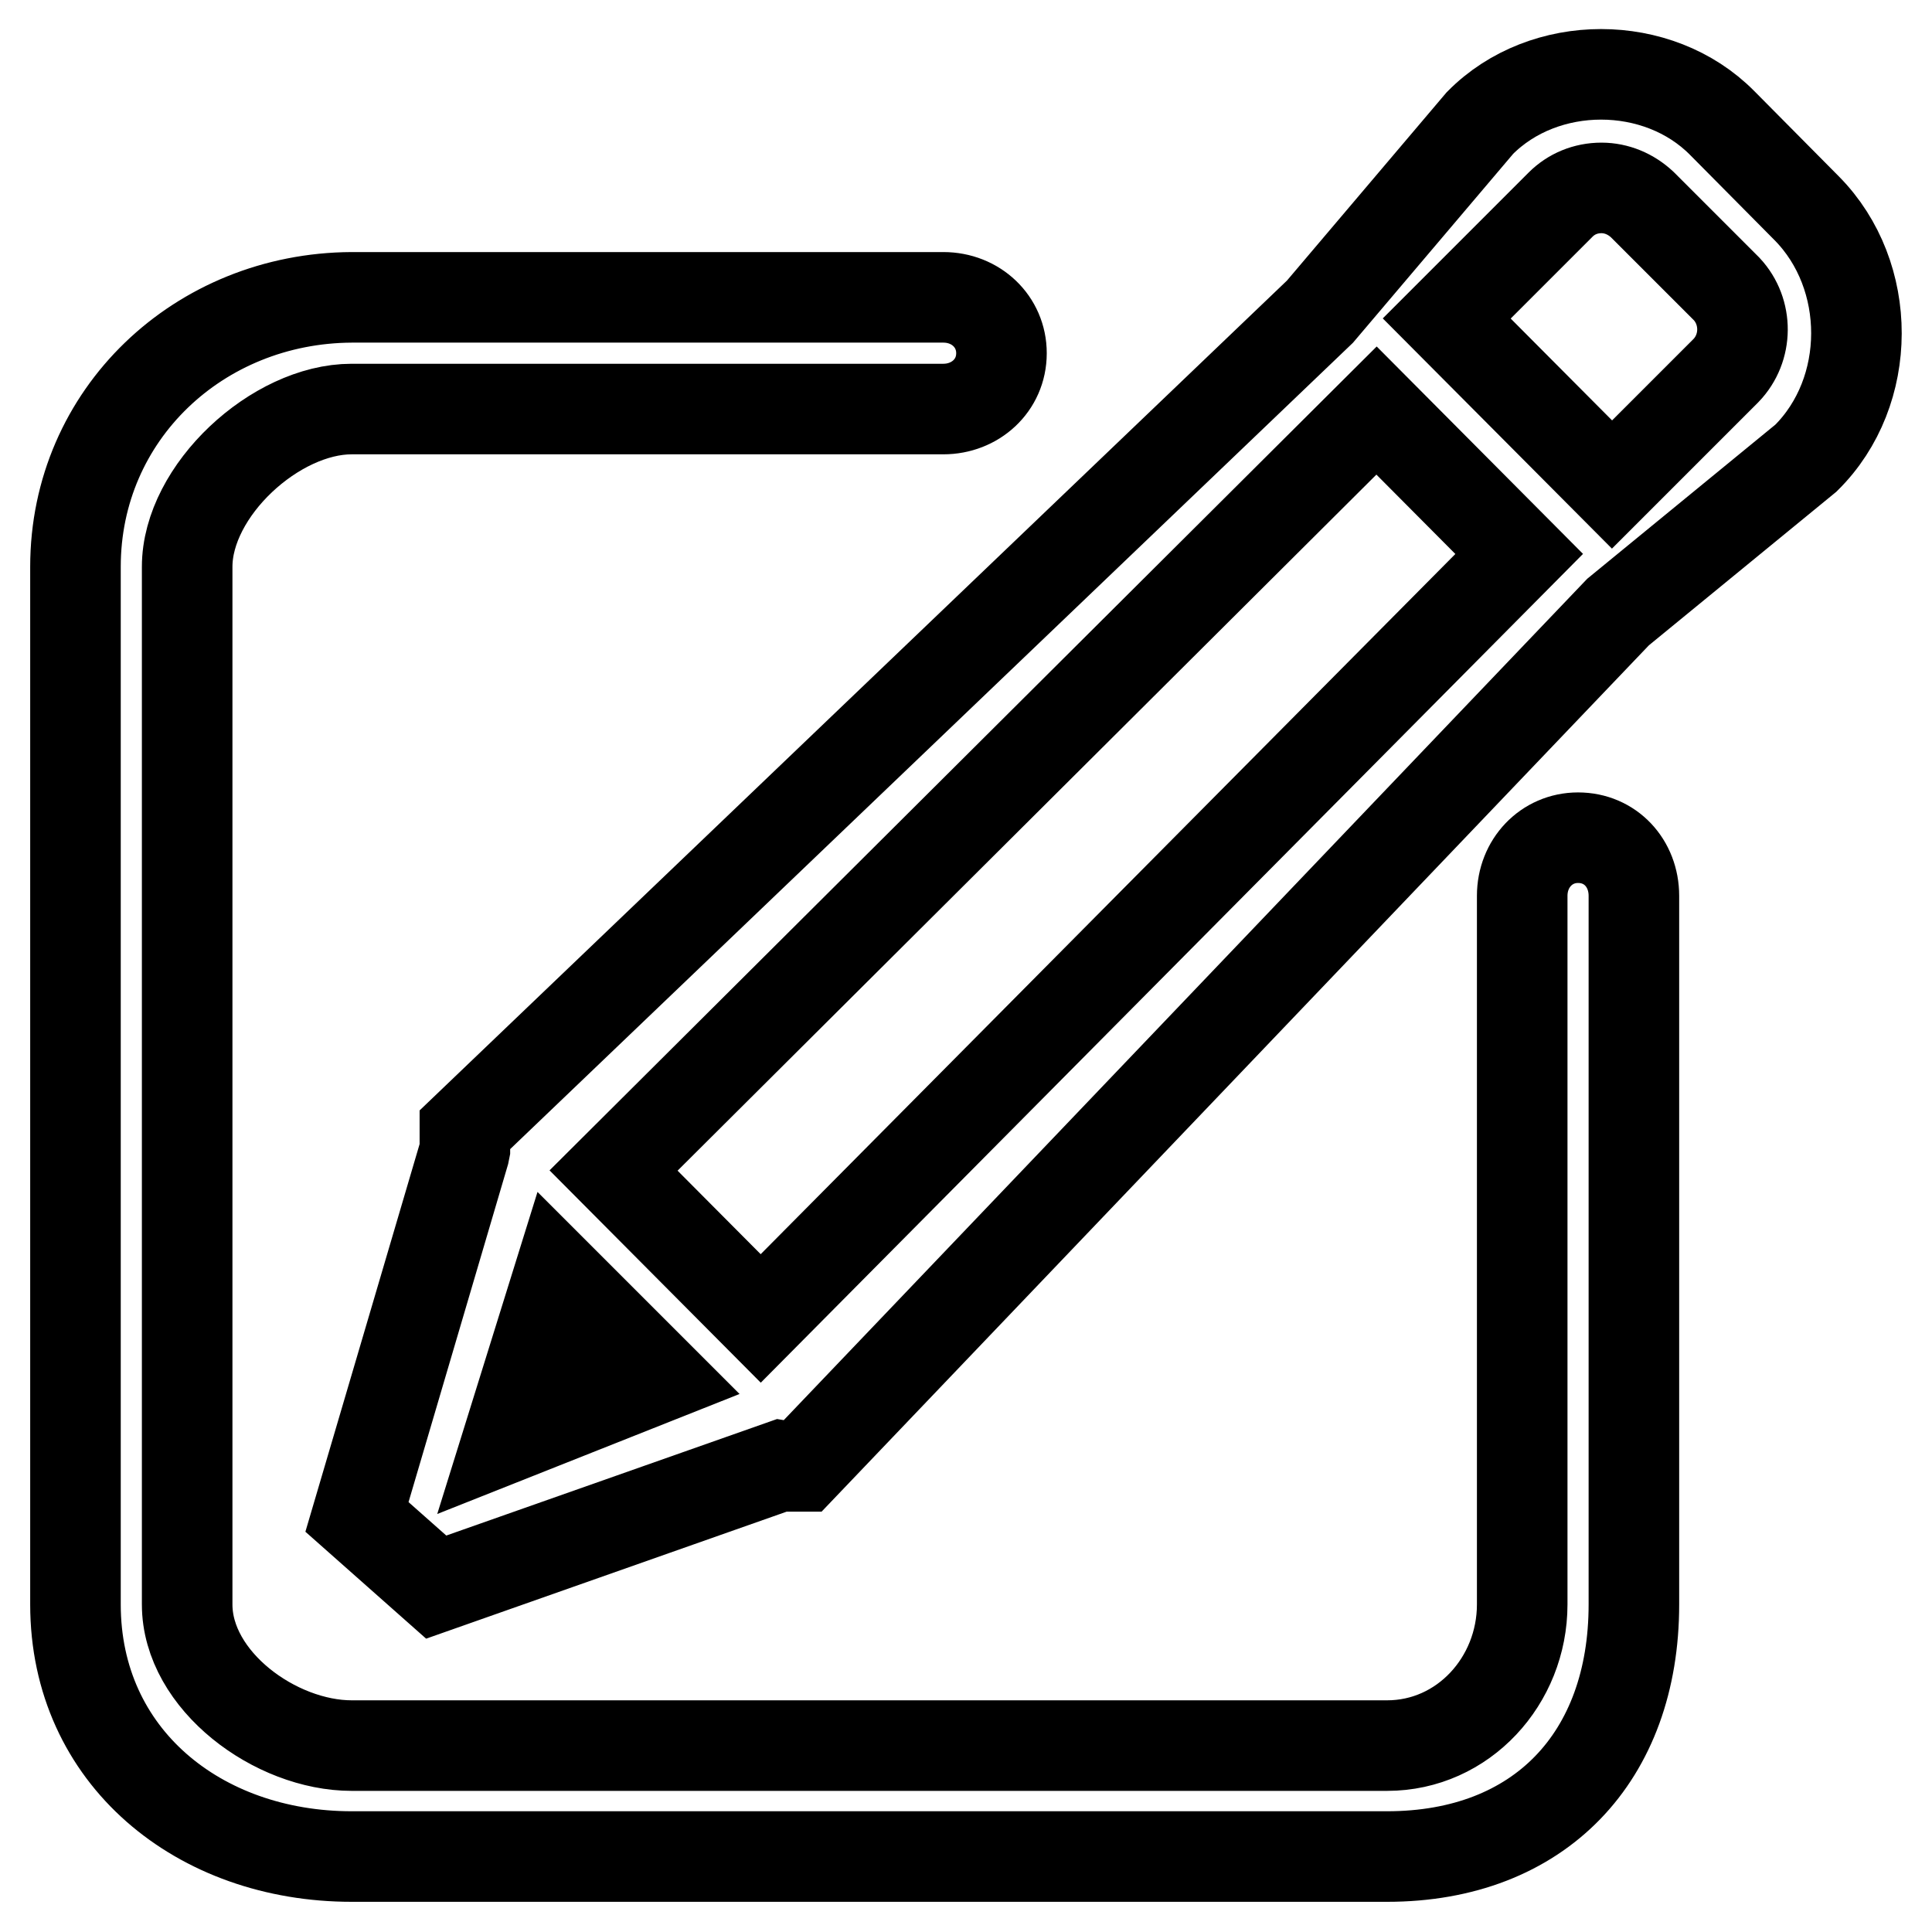 <?xml version="1.0" encoding="utf-8"?>
<!-- Svg Vector Icons : http://www.onlinewebfonts.com/icon -->
<!DOCTYPE svg PUBLIC "-//W3C//DTD SVG 1.1//EN" "http://www.w3.org/Graphics/SVG/1.1/DTD/svg11.dtd">
<svg version="1.1" xmlns="http://www.w3.org/2000/svg" xmlns:xlink="http://www.w3.org/1999/xlink" x="0px" y="0px" viewBox="0 0 256 256" enable-background="new 0 0 256 256" xml:space="preserve">
<g> <path stroke-width="12" fill-opacity="0" stroke="#000000"  d="M209.1,111c-4.2,0-7.4,3.4-7.4,7.7v93.9c0,10.1-7.8,18.7-17.9,18.7H46.6c-10.1,0-21.8-8.6-21.8-18.7V75.1 c0-10.1,11.7-20.9,21.8-20.9H125c4.2,0,7.7-3.1,7.7-7.4c0-4.2-3.4-7.4-7.7-7.4H46.6C26.4,39.5,10,54.9,10,75.1v137.5 c0,20.2,16.4,33.4,36.6,33.4h137.2c20.2,0,32.7-13.2,32.7-33.4v-93.9C216.5,114.4,213.4,111,209.1,111z M239.4,27.6l-11.2-11.3 c-8.5-8.6-23.6-8.6-32.1,0l-21.2,25L61.6,149.7v2.6l-0.1,0.5L47.3,201l10.5,9.3l45.7-16.1l0.6,0.1h2.2L214.4,81.1l24.9-20.4 C248.2,51.9,248.2,36.5,239.4,27.6L239.4,27.6z M67.4,190.4l6.6-21.2l13.3,13.3L67.4,190.4z M100.8,174.7l-19.5-19.6L182.4,54.4 l18.9,19L100.8,174.7z M228.7,49.1l-15.1,15.1l-21.9-22l15.1-15.1c1.4-1.4,3.3-2.2,5.4-2.2c2,0,3.9,0.8,5.4,2.2l11.2,11.2 C231.6,41.3,231.6,46.1,228.7,49.1L228.7,49.1z"/></g>
</svg>